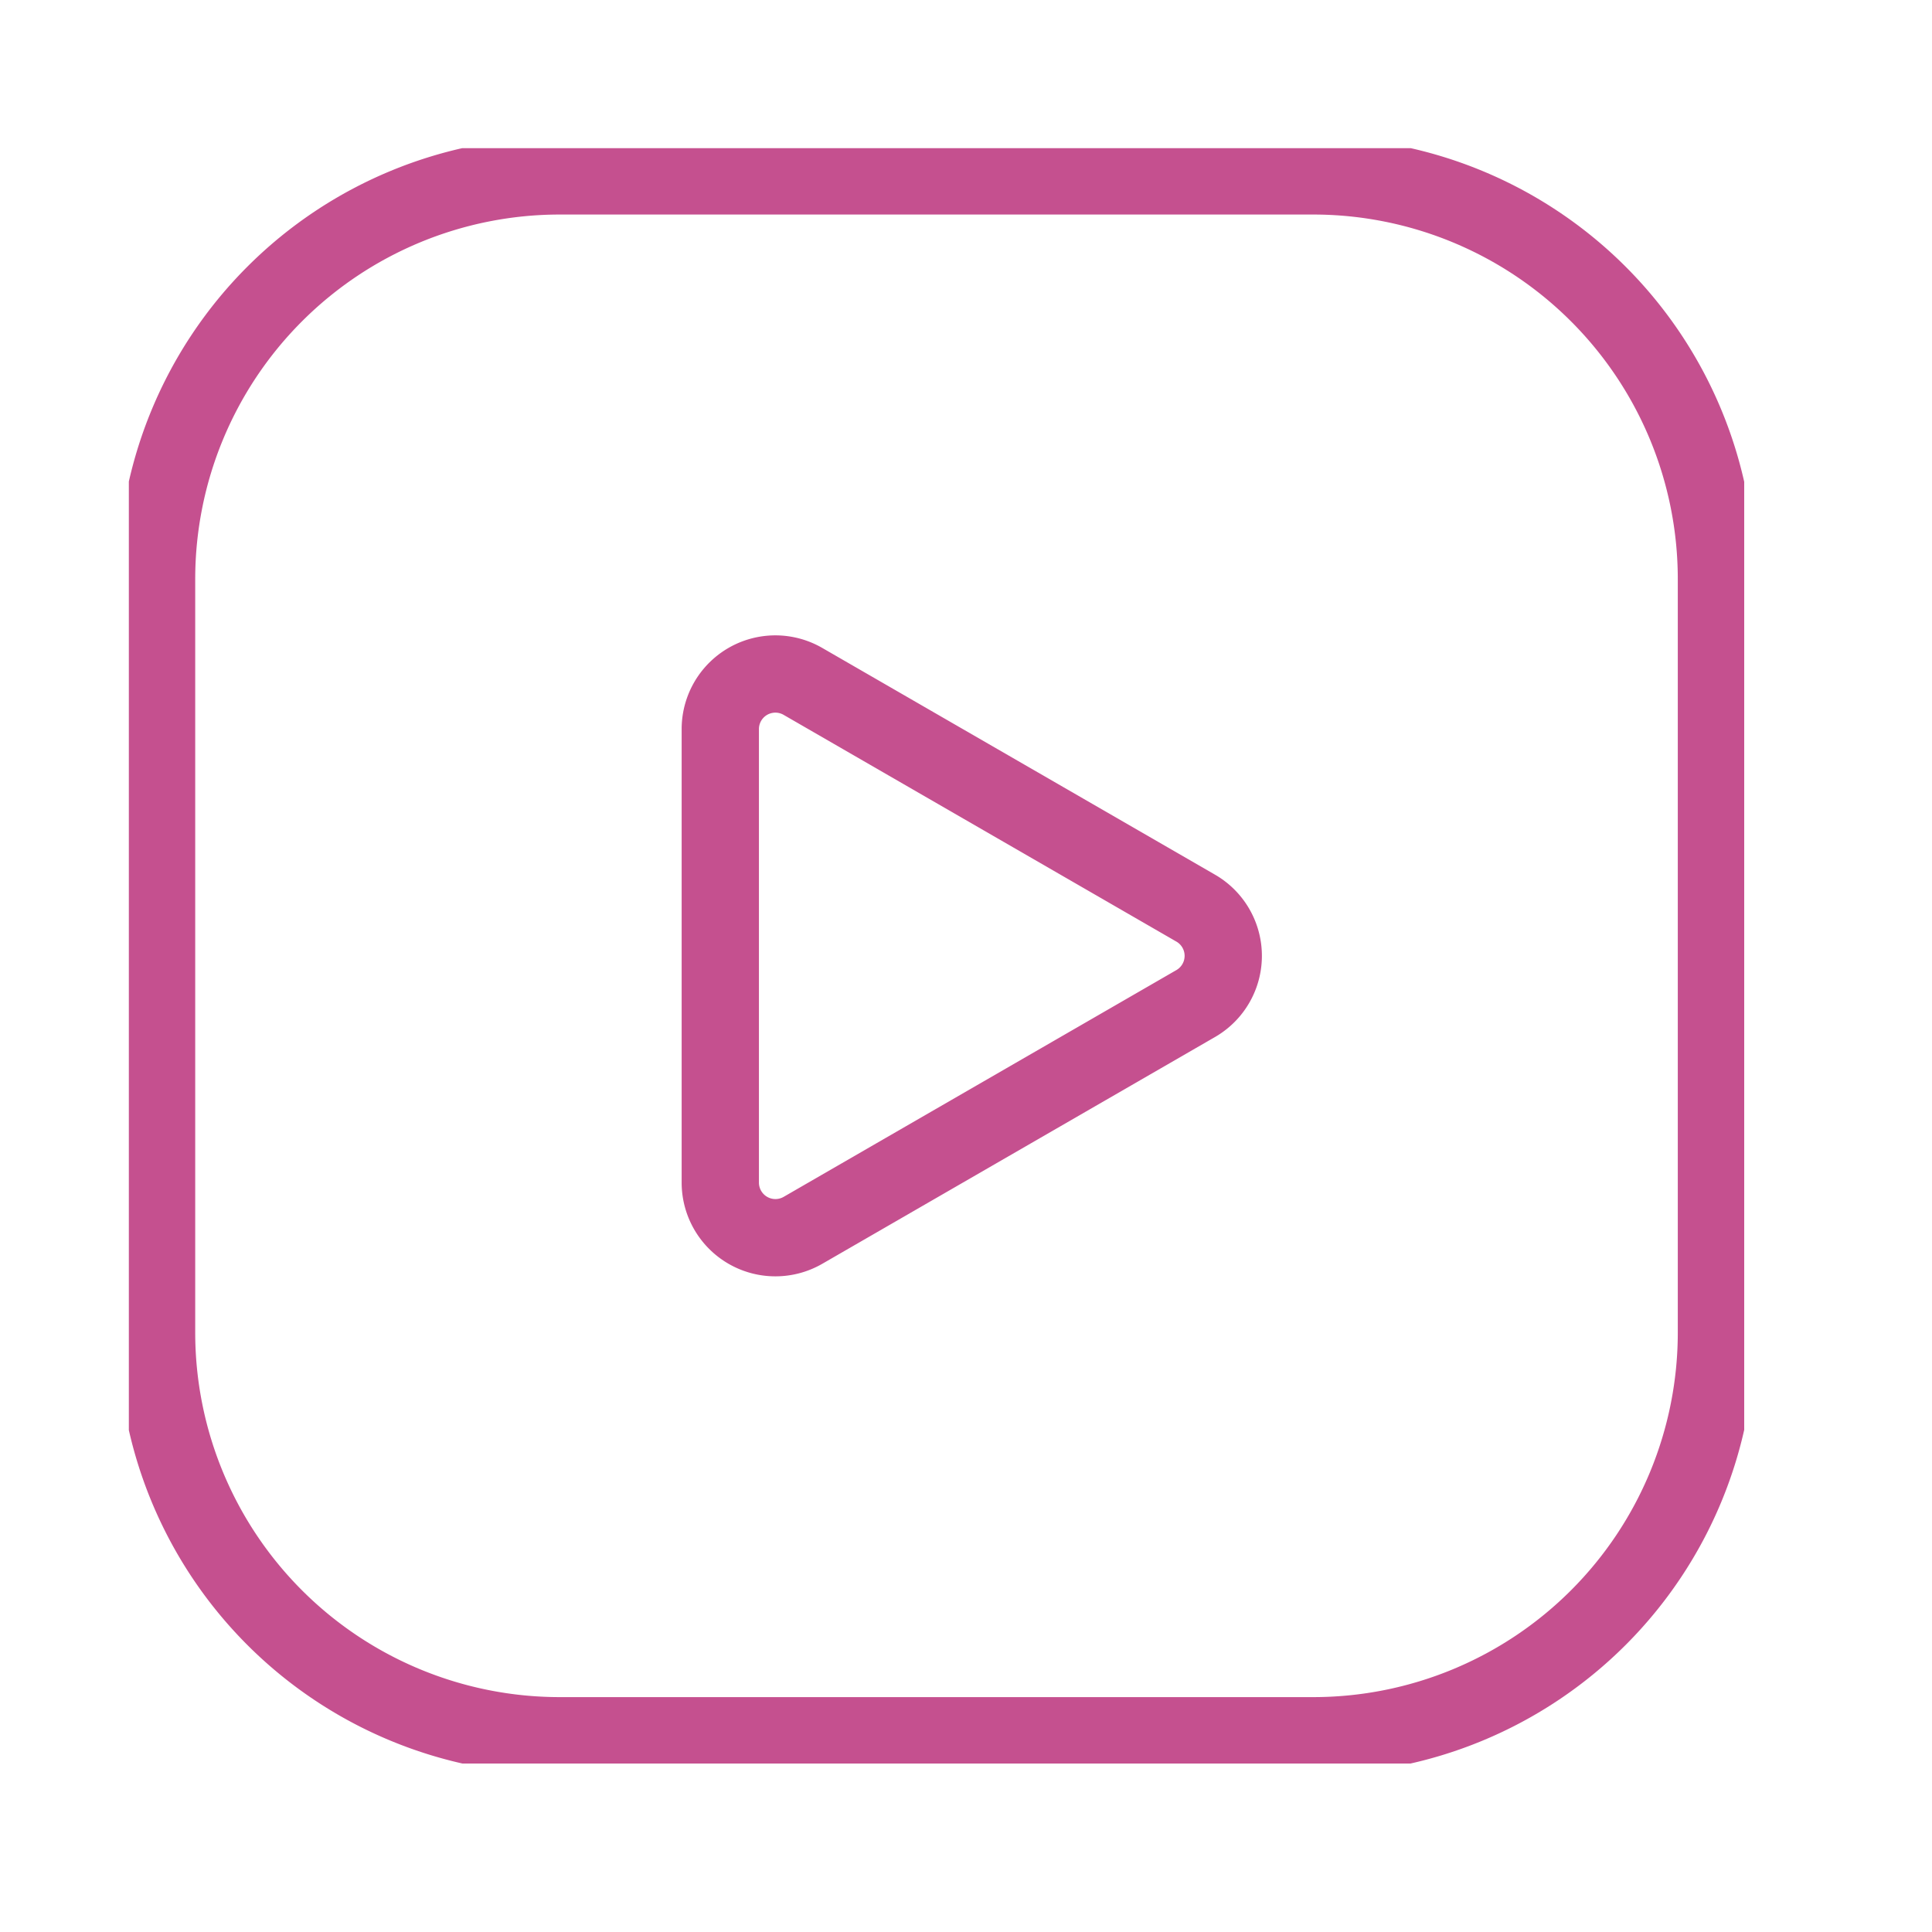 <svg xmlns="http://www.w3.org/2000/svg" xmlns:xlink="http://www.w3.org/1999/xlink" width="45" height="45" viewBox="0 0 45 45">
  <defs>
    <clipPath id="clip-path">
      <rect id="Rectangle_1266" data-name="Rectangle 1266" width="37.625" height="37.625" fill="none" stroke="#c5508f" stroke-width="1"/>
    </clipPath>
  </defs>
  <g id="_3_Play" data-name="3 Play" transform="translate(-1228 -3616)">
    <rect id="Rectangle_3601" data-name="Rectangle 3601" width="45" height="45" transform="translate(1228 3616)" fill="none"/>
    <g id="Group_3895" data-name="Group 3895" transform="translate(1231.001 3619.451)">
      <g id="Group_3894" data-name="Group 3894" transform="translate(0 0)" clip-path="url(#clip-path)">
        <path id="Rectangle_1265" data-name="Rectangle 1265" d="M9.392,0H26.939a9.393,9.393,0,0,1,9.393,9.393V26.939a9.393,9.393,0,0,1-9.393,9.393H9.392A9.392,9.392,0,0,1,0,26.94V9.392A9.392,9.392,0,0,1,9.392,0Z" transform="translate(0.646 0.646)" fill="none" stroke="#c5508f" stroke-linecap="round" stroke-linejoin="round" stroke-width="1.8"/>
        <path id="Path_12522" data-name="Path 12522" d="M30.254,22.506l-9.146-5.28a1.283,1.283,0,0,0-1.925,1.112V28.9a1.284,1.284,0,0,0,1.925,1.112l9.146-5.281A1.283,1.283,0,0,0,30.254,22.506Z" transform="translate(-5.407 -4.806)" fill="none" stroke="#c5508f" stroke-linecap="round" stroke-linejoin="round" stroke-width="1.8"/>
      </g>
    </g>
  </g>
</svg>
